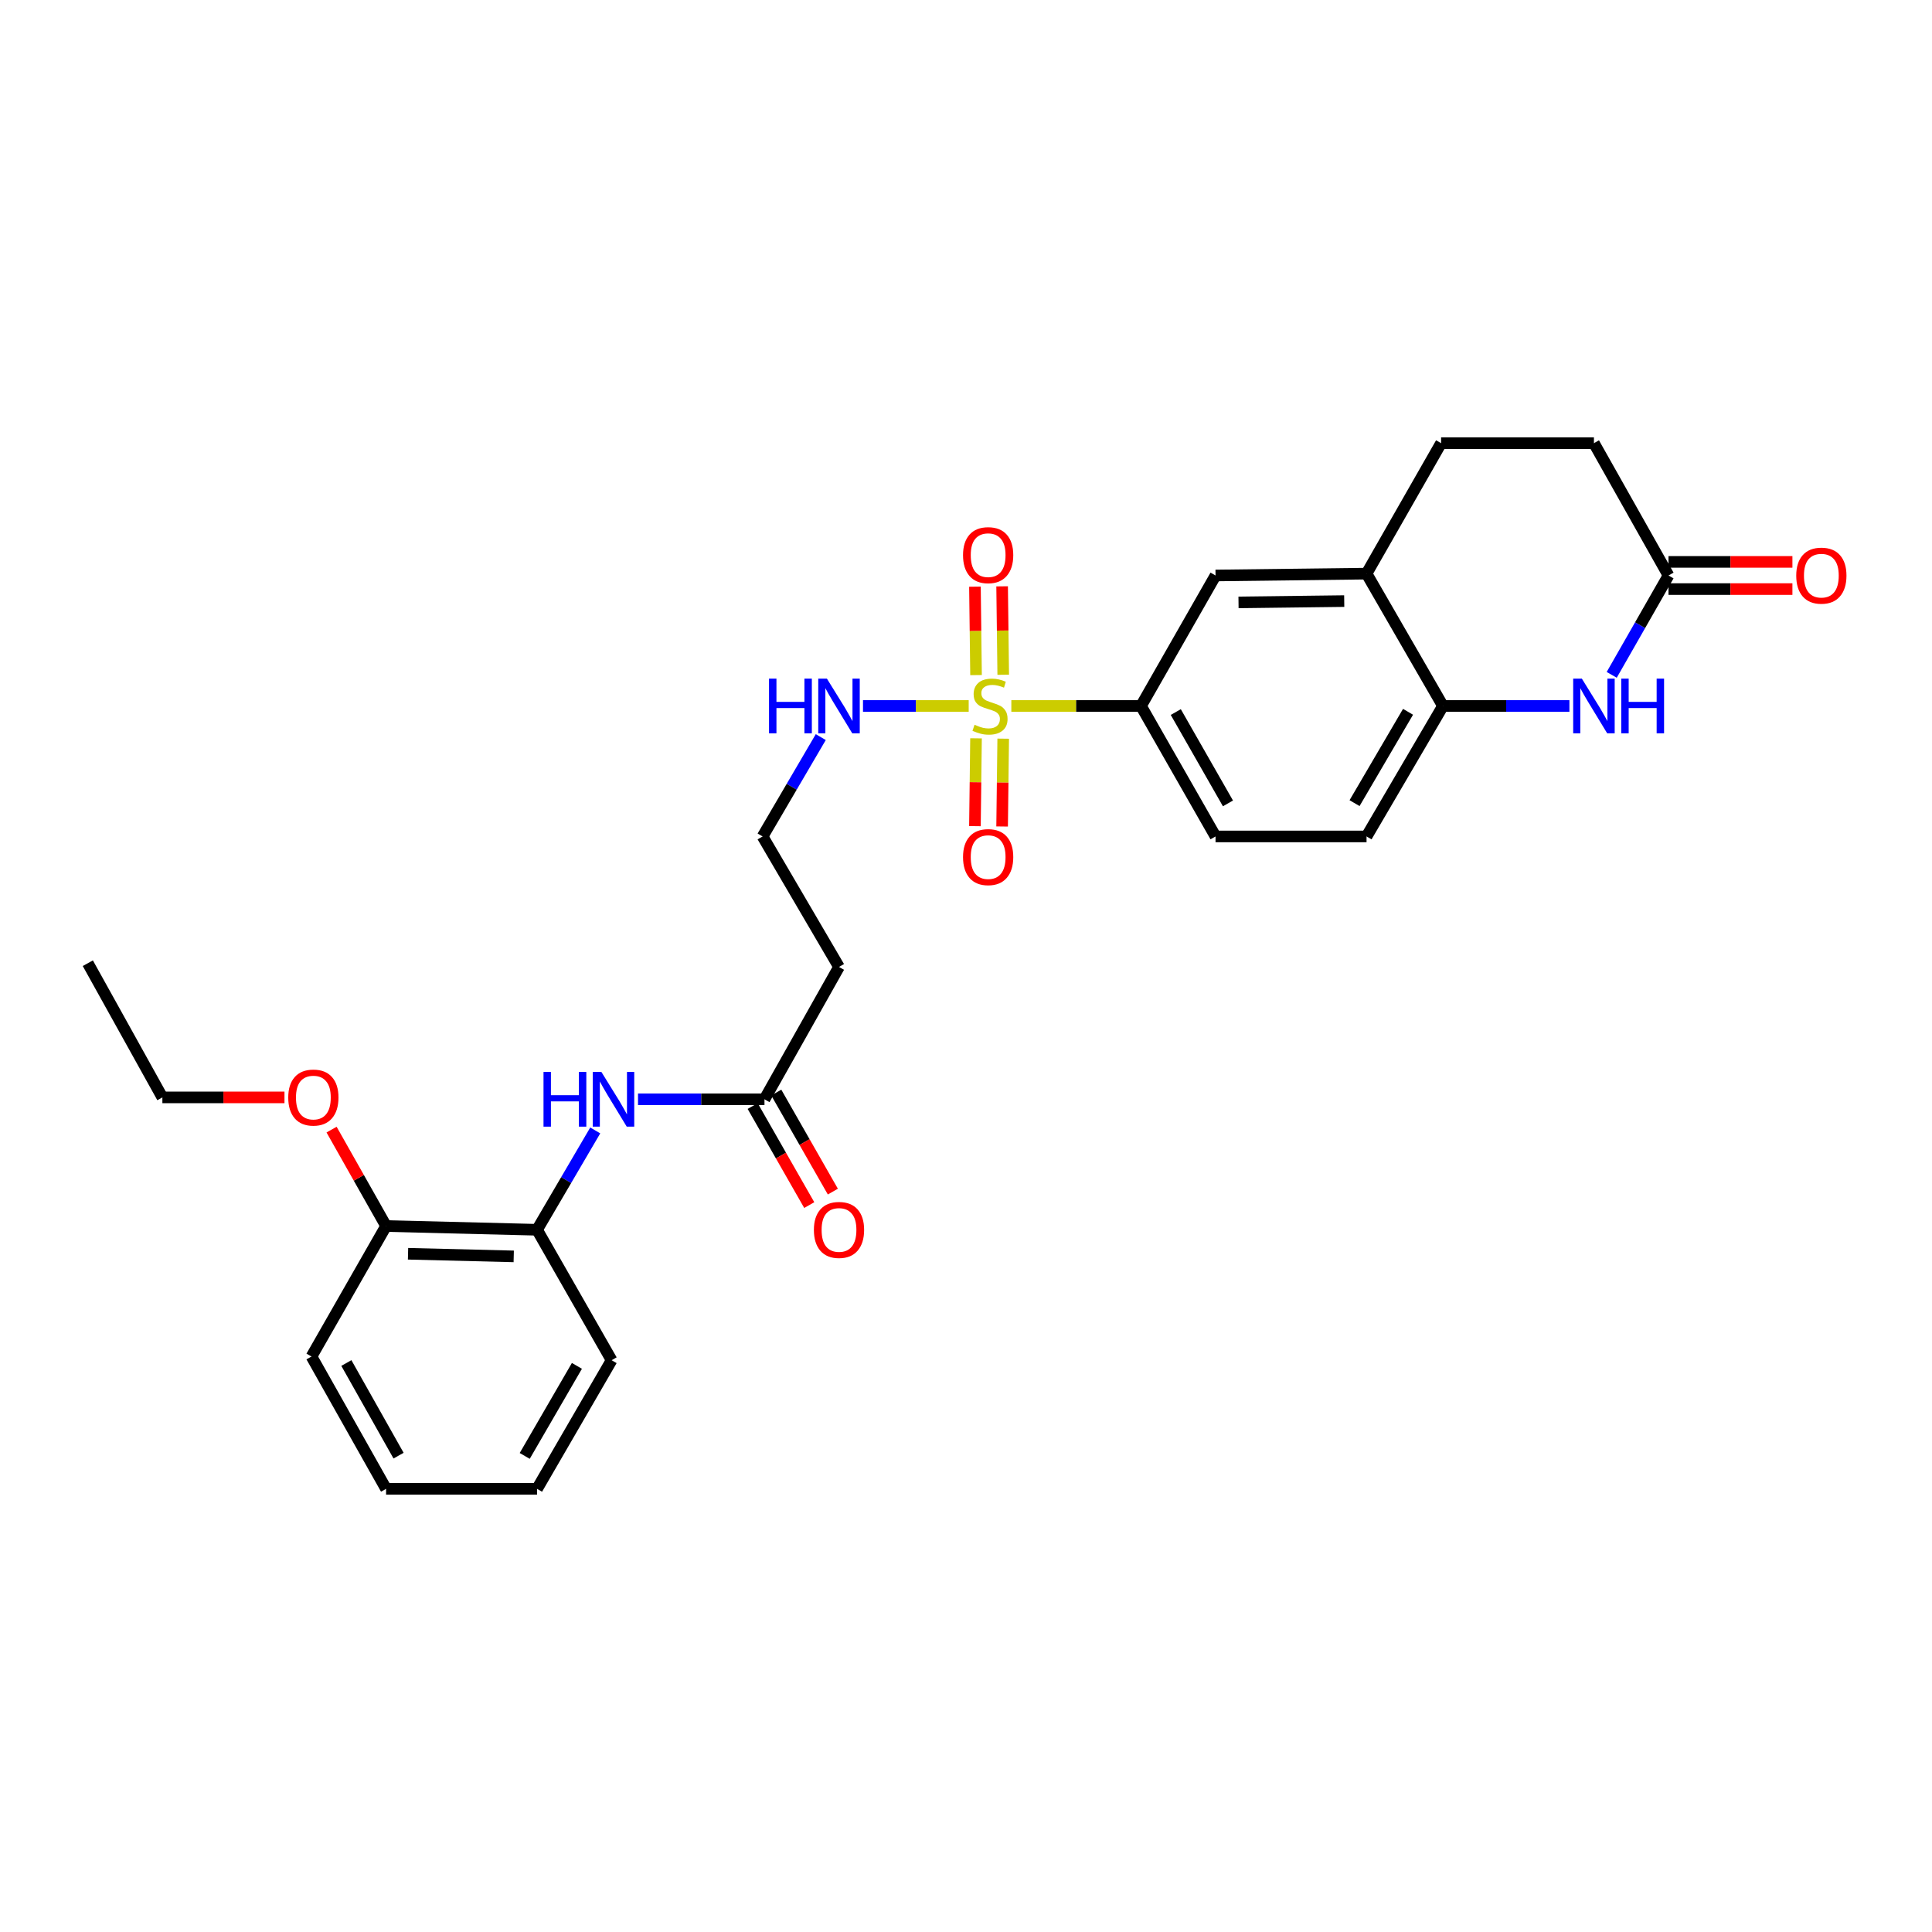 <?xml version='1.0' encoding='iso-8859-1'?>
<svg version='1.1' baseProfile='full'
              xmlns='http://www.w3.org/2000/svg'
                      xmlns:rdkit='http://www.rdkit.org/xml'
                      xmlns:xlink='http://www.w3.org/1999/xlink'
                  xml:space='preserve'
width='1000px' height='1000px' viewBox='0 0 1000 1000'>
<!-- END OF HEADER -->
<rect style='opacity:1.0;fill:#FFFFFF;stroke:none' width='1000' height='1000' x='0' y='0'> </rect>
<path class='bond-1' d='M 523.465,365.411 L 557.022,365.411' style='fill:none;fill-rule:evenodd;stroke:#CCCC00;stroke-width:6px;stroke-linecap:butt;stroke-linejoin:miter;stroke-opacity:1' />
<path class='bond-1' d='M 557.022,365.411 L 590.58,365.411' style='fill:none;fill-rule:evenodd;stroke:#000000;stroke-width:6px;stroke-linecap:butt;stroke-linejoin:miter;stroke-opacity:1' />
<path class='bond-8' d='M 519.267,349.25 L 518.983,326.369' style='fill:none;fill-rule:evenodd;stroke:#CCCC00;stroke-width:6px;stroke-linecap:butt;stroke-linejoin:miter;stroke-opacity:1' />
<path class='bond-8' d='M 518.983,326.369 L 518.699,303.487' style='fill:none;fill-rule:evenodd;stroke:#FF0000;stroke-width:6px;stroke-linecap:butt;stroke-linejoin:miter;stroke-opacity:1' />
<path class='bond-8' d='M 505.197,349.425 L 504.913,326.543' style='fill:none;fill-rule:evenodd;stroke:#CCCC00;stroke-width:6px;stroke-linecap:butt;stroke-linejoin:miter;stroke-opacity:1' />
<path class='bond-8' d='M 504.913,326.543 L 504.629,303.662' style='fill:none;fill-rule:evenodd;stroke:#FF0000;stroke-width:6px;stroke-linecap:butt;stroke-linejoin:miter;stroke-opacity:1' />
<path class='bond-9' d='M 505.187,382.158 L 504.905,404.885' style='fill:none;fill-rule:evenodd;stroke:#CCCC00;stroke-width:6px;stroke-linecap:butt;stroke-linejoin:miter;stroke-opacity:1' />
<path class='bond-9' d='M 504.905,404.885 L 504.623,427.612' style='fill:none;fill-rule:evenodd;stroke:#FF0000;stroke-width:6px;stroke-linecap:butt;stroke-linejoin:miter;stroke-opacity:1' />
<path class='bond-9' d='M 519.257,382.332 L 518.975,405.059' style='fill:none;fill-rule:evenodd;stroke:#CCCC00;stroke-width:6px;stroke-linecap:butt;stroke-linejoin:miter;stroke-opacity:1' />
<path class='bond-9' d='M 518.975,405.059 L 518.693,427.786' style='fill:none;fill-rule:evenodd;stroke:#FF0000;stroke-width:6px;stroke-linecap:butt;stroke-linejoin:miter;stroke-opacity:1' />
<path class='bond-11' d='M 501.397,365.411 L 474.041,365.411' style='fill:none;fill-rule:evenodd;stroke:#CCCC00;stroke-width:6px;stroke-linecap:butt;stroke-linejoin:miter;stroke-opacity:1' />
<path class='bond-11' d='M 474.041,365.411 L 446.685,365.411' style='fill:none;fill-rule:evenodd;stroke:#0000FF;stroke-width:6px;stroke-linecap:butt;stroke-linejoin:miter;stroke-opacity:1' />
<path class='bond-0' d='M 812.324,365.411 L 779.597,365.411' style='fill:none;fill-rule:evenodd;stroke:#0000FF;stroke-width:6px;stroke-linecap:butt;stroke-linejoin:miter;stroke-opacity:1' />
<path class='bond-0' d='M 779.597,365.411 L 746.869,365.411' style='fill:none;fill-rule:evenodd;stroke:#000000;stroke-width:6px;stroke-linecap:butt;stroke-linejoin:miter;stroke-opacity:1' />
<path class='bond-3' d='M 834.222,349.306 L 848.921,323.588' style='fill:none;fill-rule:evenodd;stroke:#0000FF;stroke-width:6px;stroke-linecap:butt;stroke-linejoin:miter;stroke-opacity:1' />
<path class='bond-3' d='M 848.921,323.588 L 863.619,297.87' style='fill:none;fill-rule:evenodd;stroke:#000000;stroke-width:6px;stroke-linecap:butt;stroke-linejoin:miter;stroke-opacity:1' />
<path class='bond-7' d='M 590.58,365.411 L 629.158,297.87' style='fill:none;fill-rule:evenodd;stroke:#000000;stroke-width:6px;stroke-linecap:butt;stroke-linejoin:miter;stroke-opacity:1' />
<path class='bond-13' d='M 590.58,365.411 L 629.158,432.944' style='fill:none;fill-rule:evenodd;stroke:#000000;stroke-width:6px;stroke-linecap:butt;stroke-linejoin:miter;stroke-opacity:1' />
<path class='bond-13' d='M 608.584,368.562 L 635.589,415.835' style='fill:none;fill-rule:evenodd;stroke:#000000;stroke-width:6px;stroke-linecap:butt;stroke-linejoin:miter;stroke-opacity:1' />
<path class='bond-2' d='M 746.869,365.411 L 707.322,432.944' style='fill:none;fill-rule:evenodd;stroke:#000000;stroke-width:6px;stroke-linecap:butt;stroke-linejoin:miter;stroke-opacity:1' />
<path class='bond-2' d='M 728.795,368.431 L 701.112,415.704' style='fill:none;fill-rule:evenodd;stroke:#000000;stroke-width:6px;stroke-linecap:butt;stroke-linejoin:miter;stroke-opacity:1' />
<path class='bond-28' d='M 746.869,365.411 L 707.322,296.909' style='fill:none;fill-rule:evenodd;stroke:#000000;stroke-width:6px;stroke-linecap:butt;stroke-linejoin:miter;stroke-opacity:1' />
<path class='bond-15' d='M 863.619,304.906 L 895.685,304.906' style='fill:none;fill-rule:evenodd;stroke:#000000;stroke-width:6px;stroke-linecap:butt;stroke-linejoin:miter;stroke-opacity:1' />
<path class='bond-15' d='M 895.685,304.906 L 927.751,304.906' style='fill:none;fill-rule:evenodd;stroke:#FF0000;stroke-width:6px;stroke-linecap:butt;stroke-linejoin:miter;stroke-opacity:1' />
<path class='bond-15' d='M 863.619,290.835 L 895.685,290.835' style='fill:none;fill-rule:evenodd;stroke:#000000;stroke-width:6px;stroke-linecap:butt;stroke-linejoin:miter;stroke-opacity:1' />
<path class='bond-15' d='M 895.685,290.835 L 927.751,290.835' style='fill:none;fill-rule:evenodd;stroke:#FF0000;stroke-width:6px;stroke-linecap:butt;stroke-linejoin:miter;stroke-opacity:1' />
<path class='bond-29' d='M 863.619,297.87 L 825.018,229.376' style='fill:none;fill-rule:evenodd;stroke:#000000;stroke-width:6px;stroke-linecap:butt;stroke-linejoin:miter;stroke-opacity:1' />
<path class='bond-4' d='M 330.234,568.995 L 362.961,568.995' style='fill:none;fill-rule:evenodd;stroke:#0000FF;stroke-width:6px;stroke-linecap:butt;stroke-linejoin:miter;stroke-opacity:1' />
<path class='bond-4' d='M 362.961,568.995 L 395.689,568.995' style='fill:none;fill-rule:evenodd;stroke:#000000;stroke-width:6px;stroke-linecap:butt;stroke-linejoin:miter;stroke-opacity:1' />
<path class='bond-10' d='M 308.099,585.111 L 293.038,610.819' style='fill:none;fill-rule:evenodd;stroke:#0000FF;stroke-width:6px;stroke-linecap:butt;stroke-linejoin:miter;stroke-opacity:1' />
<path class='bond-10' d='M 293.038,610.819 L 277.977,636.528' style='fill:none;fill-rule:evenodd;stroke:#000000;stroke-width:6px;stroke-linecap:butt;stroke-linejoin:miter;stroke-opacity:1' />
<path class='bond-5' d='M 707.322,296.909 L 629.158,297.87' style='fill:none;fill-rule:evenodd;stroke:#000000;stroke-width:6px;stroke-linecap:butt;stroke-linejoin:miter;stroke-opacity:1' />
<path class='bond-5' d='M 695.77,311.123 L 641.055,311.796' style='fill:none;fill-rule:evenodd;stroke:#000000;stroke-width:6px;stroke-linecap:butt;stroke-linejoin:miter;stroke-opacity:1' />
<path class='bond-18' d='M 707.322,296.909 L 745.908,229.376' style='fill:none;fill-rule:evenodd;stroke:#000000;stroke-width:6px;stroke-linecap:butt;stroke-linejoin:miter;stroke-opacity:1' />
<path class='bond-6' d='M 395.689,568.995 L 434.267,500.492' style='fill:none;fill-rule:evenodd;stroke:#000000;stroke-width:6px;stroke-linecap:butt;stroke-linejoin:miter;stroke-opacity:1' />
<path class='bond-17' d='M 389.58,572.484 L 404.223,598.119' style='fill:none;fill-rule:evenodd;stroke:#000000;stroke-width:6px;stroke-linecap:butt;stroke-linejoin:miter;stroke-opacity:1' />
<path class='bond-17' d='M 404.223,598.119 L 418.867,623.753' style='fill:none;fill-rule:evenodd;stroke:#FF0000;stroke-width:6px;stroke-linecap:butt;stroke-linejoin:miter;stroke-opacity:1' />
<path class='bond-17' d='M 401.798,565.505 L 416.441,591.139' style='fill:none;fill-rule:evenodd;stroke:#000000;stroke-width:6px;stroke-linecap:butt;stroke-linejoin:miter;stroke-opacity:1' />
<path class='bond-17' d='M 416.441,591.139 L 431.085,616.773' style='fill:none;fill-rule:evenodd;stroke:#FF0000;stroke-width:6px;stroke-linecap:butt;stroke-linejoin:miter;stroke-opacity:1' />
<path class='bond-16' d='M 277.977,636.528 L 199.829,634.589' style='fill:none;fill-rule:evenodd;stroke:#000000;stroke-width:6px;stroke-linecap:butt;stroke-linejoin:miter;stroke-opacity:1' />
<path class='bond-16' d='M 265.906,650.303 L 211.202,648.946' style='fill:none;fill-rule:evenodd;stroke:#000000;stroke-width:6px;stroke-linecap:butt;stroke-linejoin:miter;stroke-opacity:1' />
<path class='bond-22' d='M 277.977,636.528 L 316.571,704.045' style='fill:none;fill-rule:evenodd;stroke:#000000;stroke-width:6px;stroke-linecap:butt;stroke-linejoin:miter;stroke-opacity:1' />
<path class='bond-20' d='M 424.829,381.528 L 409.774,407.236' style='fill:none;fill-rule:evenodd;stroke:#0000FF;stroke-width:6px;stroke-linecap:butt;stroke-linejoin:miter;stroke-opacity:1' />
<path class='bond-20' d='M 409.774,407.236 L 394.72,432.944' style='fill:none;fill-rule:evenodd;stroke:#000000;stroke-width:6px;stroke-linecap:butt;stroke-linejoin:miter;stroke-opacity:1' />
<path class='bond-12' d='M 434.267,500.492 L 394.72,432.944' style='fill:none;fill-rule:evenodd;stroke:#000000;stroke-width:6px;stroke-linecap:butt;stroke-linejoin:miter;stroke-opacity:1' />
<path class='bond-14' d='M 629.158,432.944 L 707.322,432.944' style='fill:none;fill-rule:evenodd;stroke:#000000;stroke-width:6px;stroke-linecap:butt;stroke-linejoin:miter;stroke-opacity:1' />
<path class='bond-21' d='M 199.829,634.589 L 185.724,609.635' style='fill:none;fill-rule:evenodd;stroke:#000000;stroke-width:6px;stroke-linecap:butt;stroke-linejoin:miter;stroke-opacity:1' />
<path class='bond-21' d='M 185.724,609.635 L 171.62,584.682' style='fill:none;fill-rule:evenodd;stroke:#FF0000;stroke-width:6px;stroke-linecap:butt;stroke-linejoin:miter;stroke-opacity:1' />
<path class='bond-23' d='M 199.829,634.589 L 161.227,702.13' style='fill:none;fill-rule:evenodd;stroke:#000000;stroke-width:6px;stroke-linecap:butt;stroke-linejoin:miter;stroke-opacity:1' />
<path class='bond-19' d='M 745.908,229.376 L 825.018,229.376' style='fill:none;fill-rule:evenodd;stroke:#000000;stroke-width:6px;stroke-linecap:butt;stroke-linejoin:miter;stroke-opacity:1' />
<path class='bond-24' d='M 147.243,568.01 L 115.646,568.01' style='fill:none;fill-rule:evenodd;stroke:#FF0000;stroke-width:6px;stroke-linecap:butt;stroke-linejoin:miter;stroke-opacity:1' />
<path class='bond-24' d='M 115.646,568.01 L 84.048,568.01' style='fill:none;fill-rule:evenodd;stroke:#000000;stroke-width:6px;stroke-linecap:butt;stroke-linejoin:miter;stroke-opacity:1' />
<path class='bond-26' d='M 316.571,704.045 L 277.977,770.624' style='fill:none;fill-rule:evenodd;stroke:#000000;stroke-width:6px;stroke-linecap:butt;stroke-linejoin:miter;stroke-opacity:1' />
<path class='bond-26' d='M 298.608,706.975 L 271.593,753.58' style='fill:none;fill-rule:evenodd;stroke:#000000;stroke-width:6px;stroke-linecap:butt;stroke-linejoin:miter;stroke-opacity:1' />
<path class='bond-30' d='M 161.227,702.13 L 199.829,770.624' style='fill:none;fill-rule:evenodd;stroke:#000000;stroke-width:6px;stroke-linecap:butt;stroke-linejoin:miter;stroke-opacity:1' />
<path class='bond-30' d='M 179.276,705.495 L 206.297,753.441' style='fill:none;fill-rule:evenodd;stroke:#000000;stroke-width:6px;stroke-linecap:butt;stroke-linejoin:miter;stroke-opacity:1' />
<path class='bond-25' d='M 84.048,568.01 L 45.455,498.554' style='fill:none;fill-rule:evenodd;stroke:#000000;stroke-width:6px;stroke-linecap:butt;stroke-linejoin:miter;stroke-opacity:1' />
<path class='bond-27' d='M 277.977,770.624 L 199.829,770.624' style='fill:none;fill-rule:evenodd;stroke:#000000;stroke-width:6px;stroke-linecap:butt;stroke-linejoin:miter;stroke-opacity:1' />
<path  class='atom-0' d='M 504.431 375.131
Q 504.751 375.251, 506.071 375.811
Q 507.391 376.371, 508.831 376.731
Q 510.311 377.051, 511.751 377.051
Q 514.431 377.051, 515.991 375.771
Q 517.551 374.451, 517.551 372.171
Q 517.551 370.611, 516.751 369.651
Q 515.991 368.691, 514.791 368.171
Q 513.591 367.651, 511.591 367.051
Q 509.071 366.291, 507.551 365.571
Q 506.071 364.851, 504.991 363.331
Q 503.951 361.811, 503.951 359.251
Q 503.951 355.691, 506.351 353.491
Q 508.791 351.291, 513.591 351.291
Q 516.871 351.291, 520.591 352.851
L 519.671 355.931
Q 516.271 354.531, 513.711 354.531
Q 510.951 354.531, 509.431 355.691
Q 507.911 356.811, 507.951 358.771
Q 507.951 360.291, 508.711 361.211
Q 509.511 362.131, 510.631 362.651
Q 511.791 363.171, 513.711 363.771
Q 516.271 364.571, 517.791 365.371
Q 519.311 366.171, 520.391 367.811
Q 521.511 369.411, 521.511 372.171
Q 521.511 376.091, 518.871 378.211
Q 516.271 380.291, 511.911 380.291
Q 509.391 380.291, 507.471 379.731
Q 505.591 379.211, 503.351 378.291
L 504.431 375.131
' fill='#CCCC00'/>
<path  class='atom-1' d='M 818.758 351.251
L 828.038 366.251
Q 828.958 367.731, 830.438 370.411
Q 831.918 373.091, 831.998 373.251
L 831.998 351.251
L 835.758 351.251
L 835.758 379.571
L 831.878 379.571
L 821.918 363.171
Q 820.758 361.251, 819.518 359.051
Q 818.318 356.851, 817.958 356.171
L 817.958 379.571
L 814.278 379.571
L 814.278 351.251
L 818.758 351.251
' fill='#0000FF'/>
<path  class='atom-1' d='M 839.158 351.251
L 842.998 351.251
L 842.998 363.291
L 857.478 363.291
L 857.478 351.251
L 861.318 351.251
L 861.318 379.571
L 857.478 379.571
L 857.478 366.491
L 842.998 366.491
L 842.998 379.571
L 839.158 379.571
L 839.158 351.251
' fill='#0000FF'/>
<path  class='atom-5' d='M 281.32 554.835
L 285.16 554.835
L 285.16 566.875
L 299.64 566.875
L 299.64 554.835
L 303.48 554.835
L 303.48 583.155
L 299.64 583.155
L 299.64 570.075
L 285.16 570.075
L 285.16 583.155
L 281.32 583.155
L 281.32 554.835
' fill='#0000FF'/>
<path  class='atom-5' d='M 311.28 554.835
L 320.56 569.835
Q 321.48 571.315, 322.96 573.995
Q 324.44 576.675, 324.52 576.835
L 324.52 554.835
L 328.28 554.835
L 328.28 583.155
L 324.4 583.155
L 314.44 566.755
Q 313.28 564.835, 312.04 562.635
Q 310.84 560.435, 310.48 559.755
L 310.48 583.155
L 306.8 583.155
L 306.8 554.835
L 311.28 554.835
' fill='#0000FF'/>
<path  class='atom-9' d='M 498.462 287.343
Q 498.462 280.543, 501.822 276.743
Q 505.182 272.943, 511.462 272.943
Q 517.742 272.943, 521.102 276.743
Q 524.462 280.543, 524.462 287.343
Q 524.462 294.223, 521.062 298.143
Q 517.662 302.023, 511.462 302.023
Q 505.222 302.023, 501.822 298.143
Q 498.462 294.263, 498.462 287.343
M 511.462 298.823
Q 515.782 298.823, 518.102 295.943
Q 520.462 293.023, 520.462 287.343
Q 520.462 281.783, 518.102 278.983
Q 515.782 276.143, 511.462 276.143
Q 507.142 276.143, 504.782 278.943
Q 502.462 281.743, 502.462 287.343
Q 502.462 293.063, 504.782 295.943
Q 507.142 298.823, 511.462 298.823
' fill='#FF0000'/>
<path  class='atom-10' d='M 498.462 443.632
Q 498.462 436.832, 501.822 433.032
Q 505.182 429.232, 511.462 429.232
Q 517.742 429.232, 521.102 433.032
Q 524.462 436.832, 524.462 443.632
Q 524.462 450.512, 521.062 454.432
Q 517.662 458.312, 511.462 458.312
Q 505.222 458.312, 501.822 454.432
Q 498.462 450.552, 498.462 443.632
M 511.462 455.112
Q 515.782 455.112, 518.102 452.232
Q 520.462 449.312, 520.462 443.632
Q 520.462 438.072, 518.102 435.272
Q 515.782 432.432, 511.462 432.432
Q 507.142 432.432, 504.782 435.232
Q 502.462 438.032, 502.462 443.632
Q 502.462 449.352, 504.782 452.232
Q 507.142 455.112, 511.462 455.112
' fill='#FF0000'/>
<path  class='atom-12' d='M 398.047 351.251
L 401.887 351.251
L 401.887 363.291
L 416.367 363.291
L 416.367 351.251
L 420.207 351.251
L 420.207 379.571
L 416.367 379.571
L 416.367 366.491
L 401.887 366.491
L 401.887 379.571
L 398.047 379.571
L 398.047 351.251
' fill='#0000FF'/>
<path  class='atom-12' d='M 428.007 351.251
L 437.287 366.251
Q 438.207 367.731, 439.687 370.411
Q 441.167 373.091, 441.247 373.251
L 441.247 351.251
L 445.007 351.251
L 445.007 379.571
L 441.127 379.571
L 431.167 363.171
Q 430.007 361.251, 428.767 359.051
Q 427.567 356.851, 427.207 356.171
L 427.207 379.571
L 423.527 379.571
L 423.527 351.251
L 428.007 351.251
' fill='#0000FF'/>
<path  class='atom-16' d='M 929.729 297.95
Q 929.729 291.15, 933.089 287.35
Q 936.449 283.55, 942.729 283.55
Q 949.009 283.55, 952.369 287.35
Q 955.729 291.15, 955.729 297.95
Q 955.729 304.83, 952.329 308.75
Q 948.929 312.63, 942.729 312.63
Q 936.489 312.63, 933.089 308.75
Q 929.729 304.87, 929.729 297.95
M 942.729 309.43
Q 947.049 309.43, 949.369 306.55
Q 951.729 303.63, 951.729 297.95
Q 951.729 292.39, 949.369 289.59
Q 947.049 286.75, 942.729 286.75
Q 938.409 286.75, 936.049 289.55
Q 933.729 292.35, 933.729 297.95
Q 933.729 303.67, 936.049 306.55
Q 938.409 309.43, 942.729 309.43
' fill='#FF0000'/>
<path  class='atom-18' d='M 421.267 636.608
Q 421.267 629.808, 424.627 626.008
Q 427.987 622.208, 434.267 622.208
Q 440.547 622.208, 443.907 626.008
Q 447.267 629.808, 447.267 636.608
Q 447.267 643.488, 443.867 647.408
Q 440.467 651.288, 434.267 651.288
Q 428.027 651.288, 424.627 647.408
Q 421.267 643.528, 421.267 636.608
M 434.267 648.088
Q 438.587 648.088, 440.907 645.208
Q 443.267 642.288, 443.267 636.608
Q 443.267 631.048, 440.907 628.248
Q 438.587 625.408, 434.267 625.408
Q 429.947 625.408, 427.587 628.208
Q 425.267 631.008, 425.267 636.608
Q 425.267 642.328, 427.587 645.208
Q 429.947 648.088, 434.267 648.088
' fill='#FF0000'/>
<path  class='atom-22' d='M 149.197 568.09
Q 149.197 561.29, 152.557 557.49
Q 155.917 553.69, 162.197 553.69
Q 168.477 553.69, 171.837 557.49
Q 175.197 561.29, 175.197 568.09
Q 175.197 574.97, 171.797 578.89
Q 168.397 582.77, 162.197 582.77
Q 155.957 582.77, 152.557 578.89
Q 149.197 575.01, 149.197 568.09
M 162.197 579.57
Q 166.517 579.57, 168.837 576.69
Q 171.197 573.77, 171.197 568.09
Q 171.197 562.53, 168.837 559.73
Q 166.517 556.89, 162.197 556.89
Q 157.877 556.89, 155.517 559.69
Q 153.197 562.49, 153.197 568.09
Q 153.197 573.81, 155.517 576.69
Q 157.877 579.57, 162.197 579.57
' fill='#FF0000'/>
</svg>
